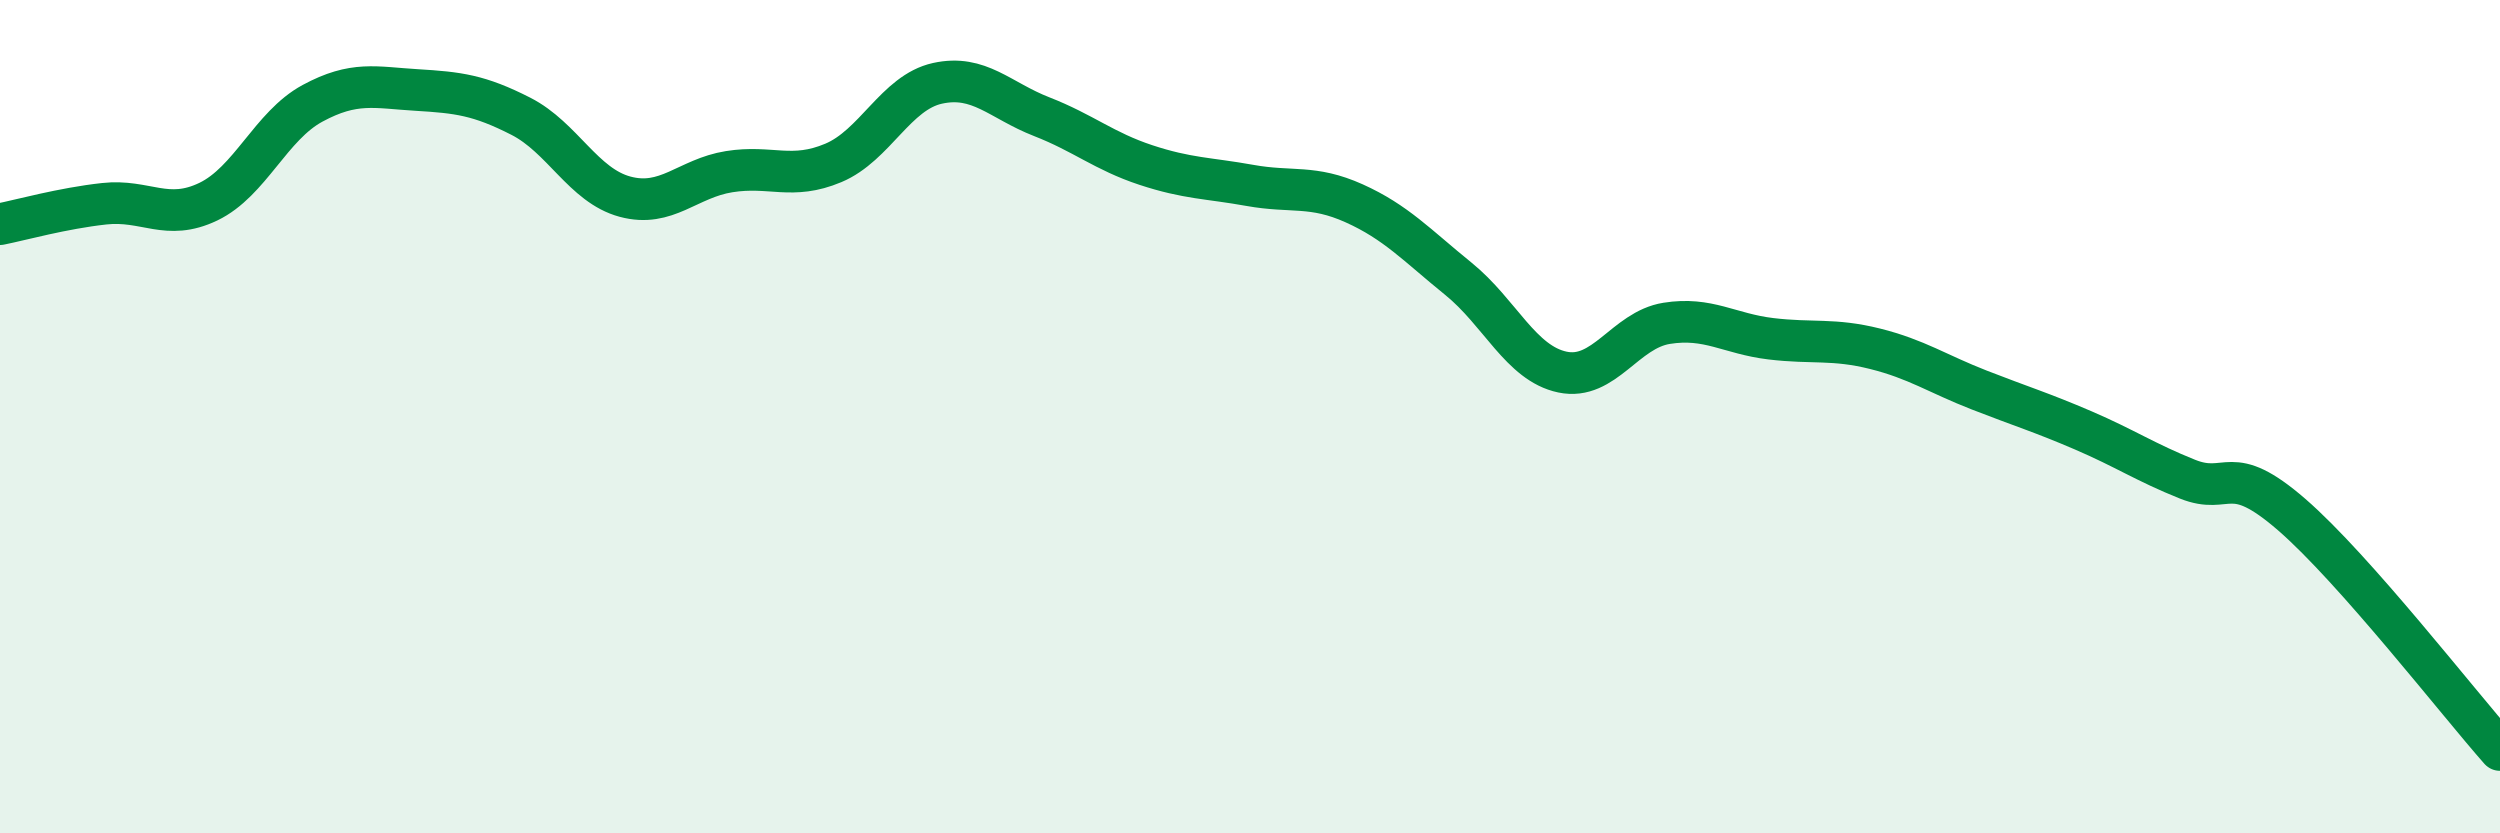 
    <svg width="60" height="20" viewBox="0 0 60 20" xmlns="http://www.w3.org/2000/svg">
      <path
        d="M 0,5.38 C 0.5,5.28 1.5,5 2.5,4.89 C 3.5,4.78 4,5.32 5,4.84 C 6,4.36 6.5,3.02 7.5,2.48 C 8.5,1.94 9,2.1 10,2.16 C 11,2.22 11.5,2.28 12.5,2.79 C 13.5,3.3 14,4.45 15,4.72 C 16,4.99 16.5,4.28 17.5,4.12 C 18.5,3.96 19,4.33 20,3.91 C 21,3.49 21.5,2.22 22.5,2 C 23.5,1.78 24,2.41 25,2.8 C 26,3.19 26.5,3.63 27.5,3.96 C 28.5,4.29 29,4.27 30,4.45 C 31,4.63 31.5,4.43 32.5,4.88 C 33.5,5.33 34,5.88 35,6.69 C 36,7.5 36.5,8.72 37.5,8.93 C 38.5,9.14 39,7.92 40,7.76 C 41,7.6 41.5,8.01 42.5,8.13 C 43.5,8.25 44,8.12 45,8.37 C 46,8.62 46.5,8.97 47.5,9.36 C 48.5,9.75 49,9.9 50,10.33 C 51,10.76 51.5,11.1 52.5,11.5 C 53.5,11.9 53.5,11.05 55,12.35 C 56.5,13.65 59,16.87 60,18L60 20L0 20Z"
        fill="#008740"
        opacity="0.1"
        stroke-linecap="round"
        stroke-linejoin="round"
      />
      <path
        d="M 0,5.38 C 0.5,5.28 1.5,5 2.5,4.89 C 3.5,4.78 4,5.32 5,4.84 C 6,4.36 6.5,3.02 7.5,2.48 C 8.5,1.94 9,2.1 10,2.16 C 11,2.22 11.5,2.28 12.5,2.79 C 13.5,3.3 14,4.45 15,4.72 C 16,4.99 16.5,4.28 17.5,4.12 C 18.5,3.96 19,4.33 20,3.91 C 21,3.49 21.5,2.22 22.5,2 C 23.5,1.78 24,2.41 25,2.8 C 26,3.19 26.5,3.63 27.5,3.96 C 28.5,4.29 29,4.27 30,4.45 C 31,4.63 31.5,4.43 32.5,4.88 C 33.5,5.33 34,5.88 35,6.69 C 36,7.5 36.5,8.72 37.5,8.93 C 38.5,9.14 39,7.92 40,7.76 C 41,7.6 41.5,8.01 42.5,8.13 C 43.5,8.25 44,8.12 45,8.37 C 46,8.62 46.5,8.97 47.5,9.36 C 48.5,9.75 49,9.9 50,10.33 C 51,10.76 51.5,11.1 52.5,11.5 C 53.5,11.9 53.5,11.05 55,12.35 C 56.5,13.65 59,16.87 60,18"
        stroke="#008740"
        stroke-width="1"
        fill="none"
        stroke-linecap="round"
        stroke-linejoin="round"
      />
    </svg>
  
